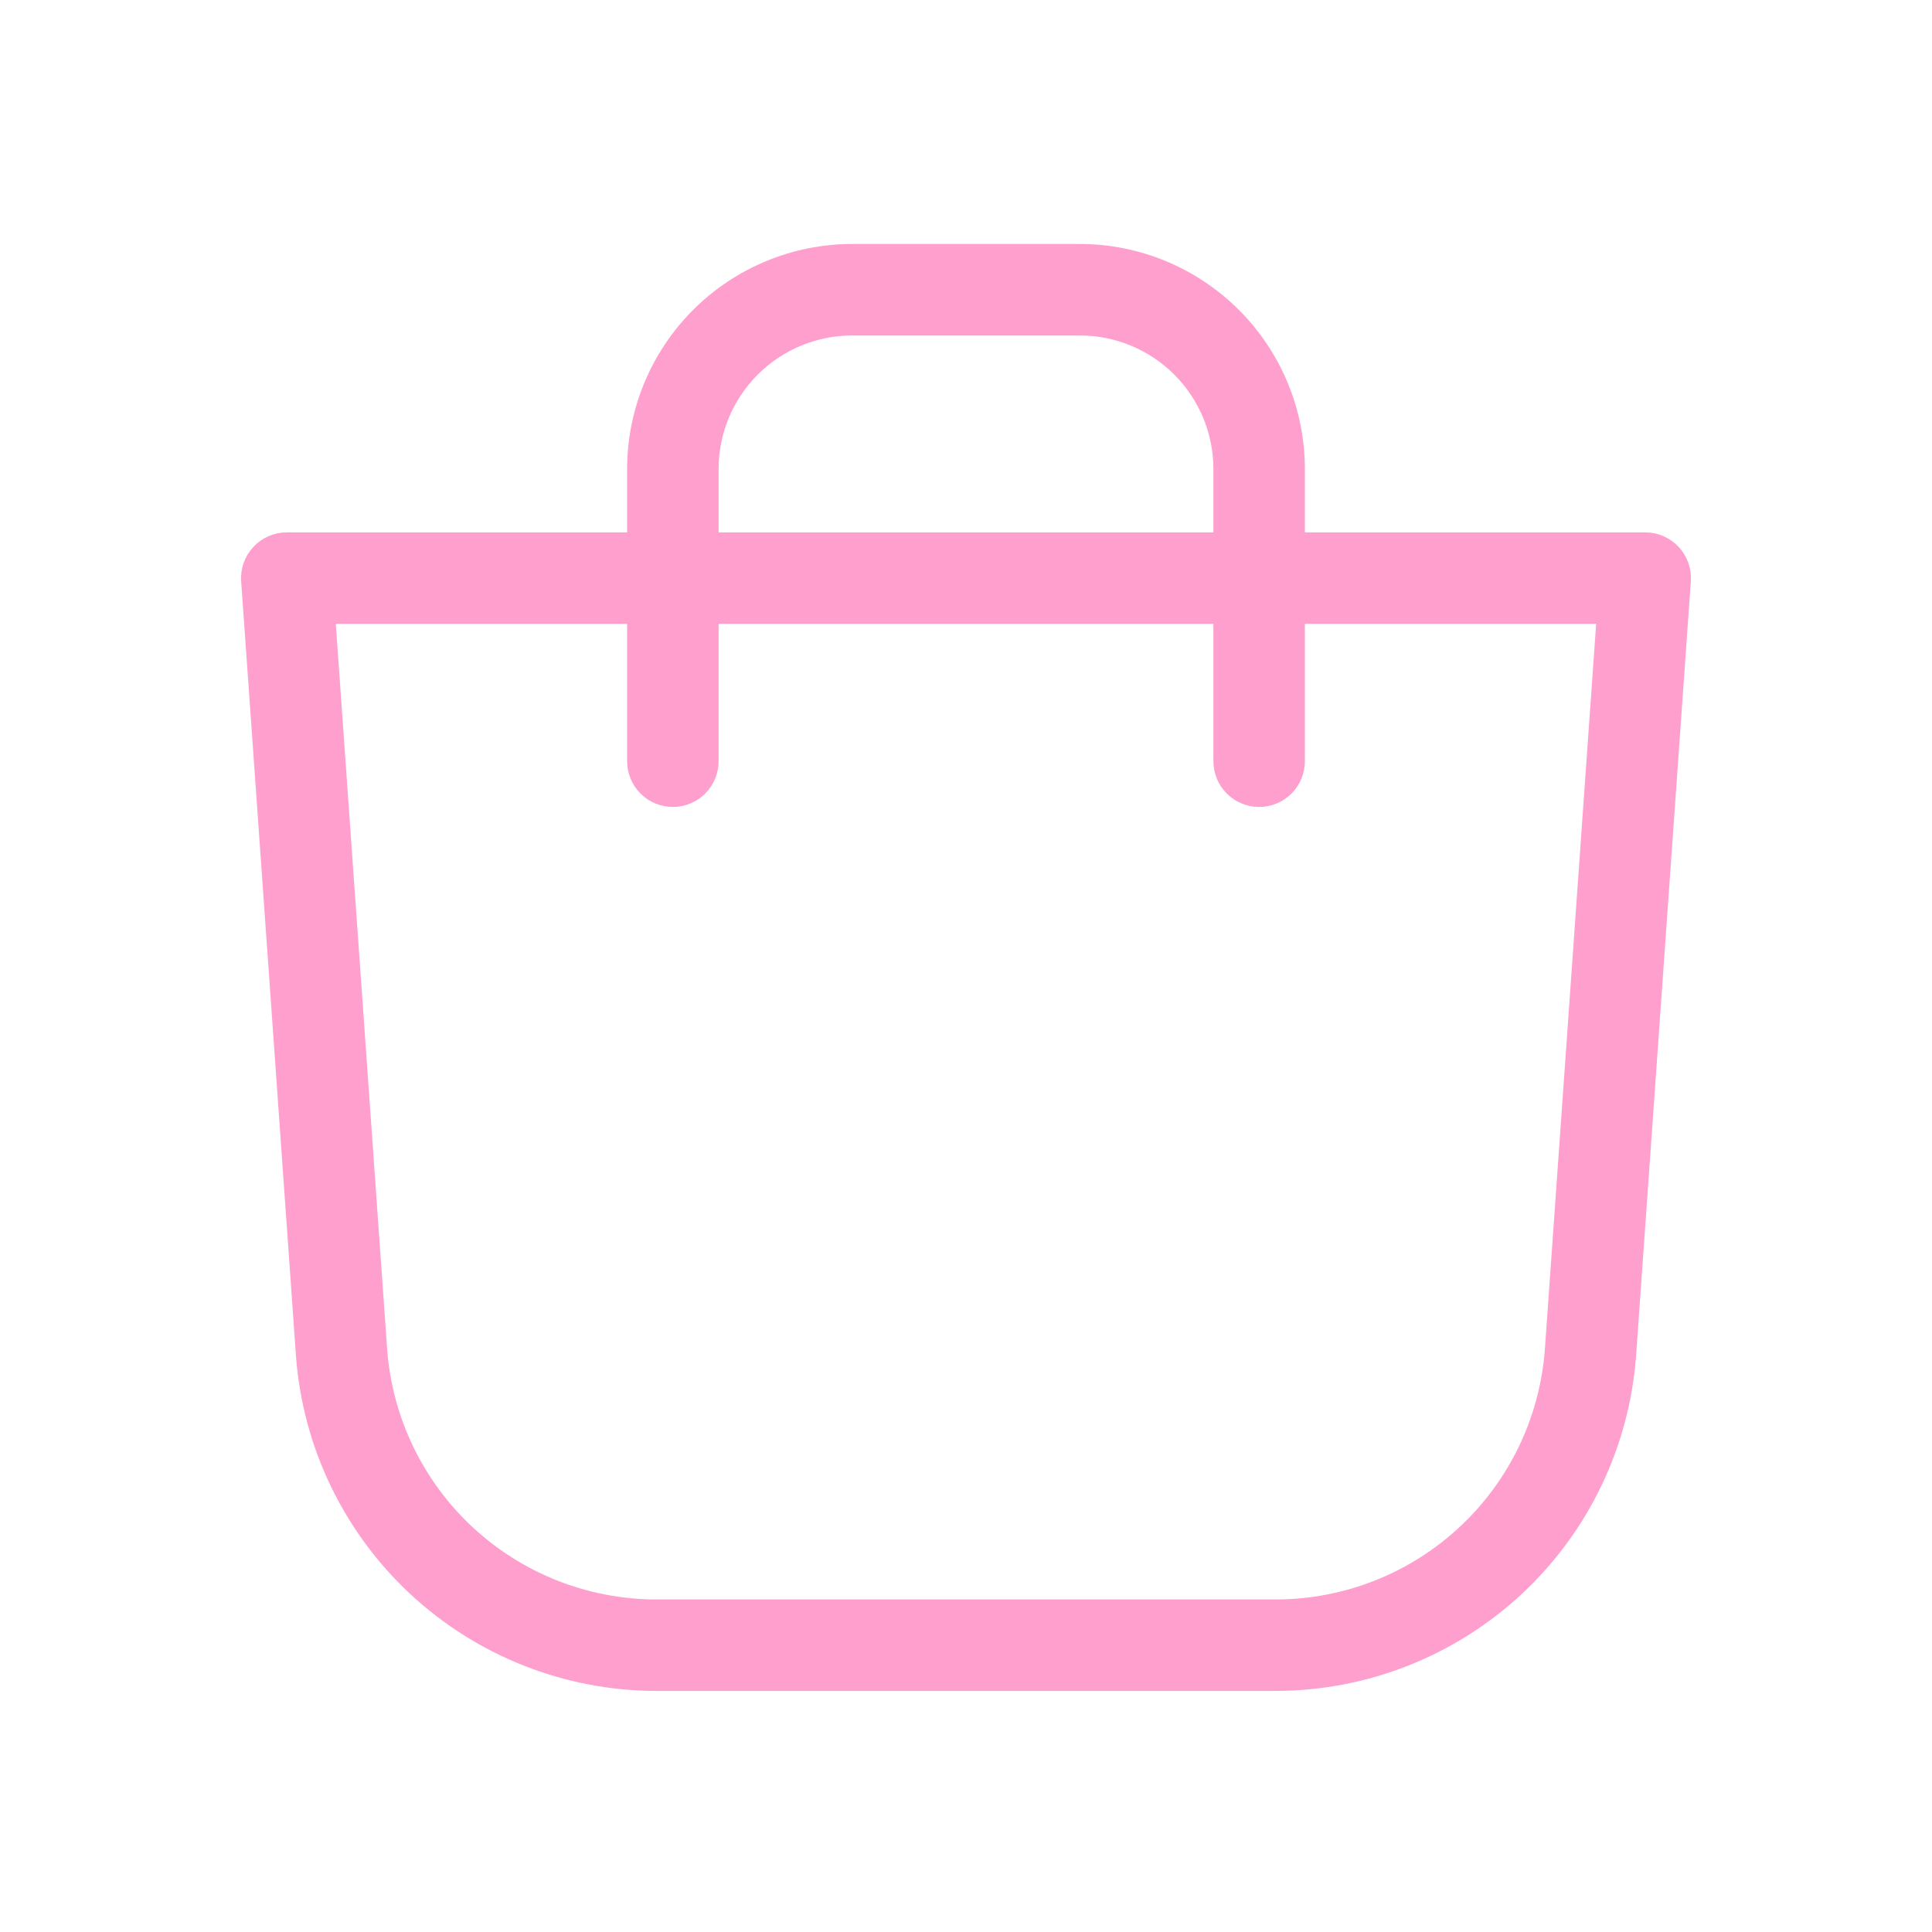 <svg width="50" height="50" viewBox="0 0 50 50" fill="none" xmlns="http://www.w3.org/2000/svg">
<path d="M43.078 14.495C43.014 14.427 42.937 14.372 42.851 14.335C42.765 14.297 42.672 14.278 42.578 14.278H33.27V12.136C33.269 10.725 32.708 9.373 31.71 8.375C30.712 7.377 29.36 6.816 27.949 6.814H22.05C20.64 6.816 19.288 7.378 18.29 8.375C17.293 9.373 16.732 10.725 16.73 12.136V14.278H7.422C7.328 14.278 7.235 14.297 7.149 14.335C7.063 14.372 6.986 14.427 6.922 14.496C6.858 14.564 6.809 14.645 6.777 14.734C6.746 14.822 6.733 14.916 6.74 15.01L8.158 35.051C8.322 37.278 9.321 39.361 10.954 40.883C12.588 42.405 14.736 43.254 16.968 43.261H33.031C35.264 43.254 37.412 42.405 39.046 40.883C40.679 39.361 41.678 37.278 41.843 35.051L43.26 15.01C43.267 14.916 43.254 14.822 43.223 14.734C43.191 14.645 43.142 14.564 43.078 14.495ZM18.097 12.136C18.099 11.088 18.515 10.082 19.257 9.341C19.998 8.6 21.003 8.183 22.051 8.182H27.95C28.998 8.183 30.003 8.6 30.744 9.341C31.485 10.083 31.902 11.088 31.903 12.136V14.278H18.097V12.136ZM40.48 34.955C40.341 36.837 39.497 38.598 38.116 39.884C36.735 41.171 34.919 41.889 33.031 41.894H16.968C15.081 41.888 13.266 41.17 11.885 39.884C10.505 38.597 9.66 36.837 9.521 34.955L8.154 15.645H16.73V19.701C16.73 19.882 16.802 20.056 16.93 20.184C17.059 20.312 17.233 20.384 17.414 20.384C17.595 20.384 17.769 20.312 17.897 20.184C18.025 20.056 18.097 19.882 18.097 19.701V15.645H31.903V19.701C31.903 19.882 31.975 20.056 32.103 20.184C32.232 20.312 32.406 20.384 32.587 20.384C32.768 20.384 32.942 20.312 33.07 20.184C33.198 20.056 33.27 19.882 33.27 19.701V15.645H41.845L40.48 34.955Z" fill="#FF9FCD" stroke="#FF9FCD" strokeWidth="0.3"/>
</svg>
